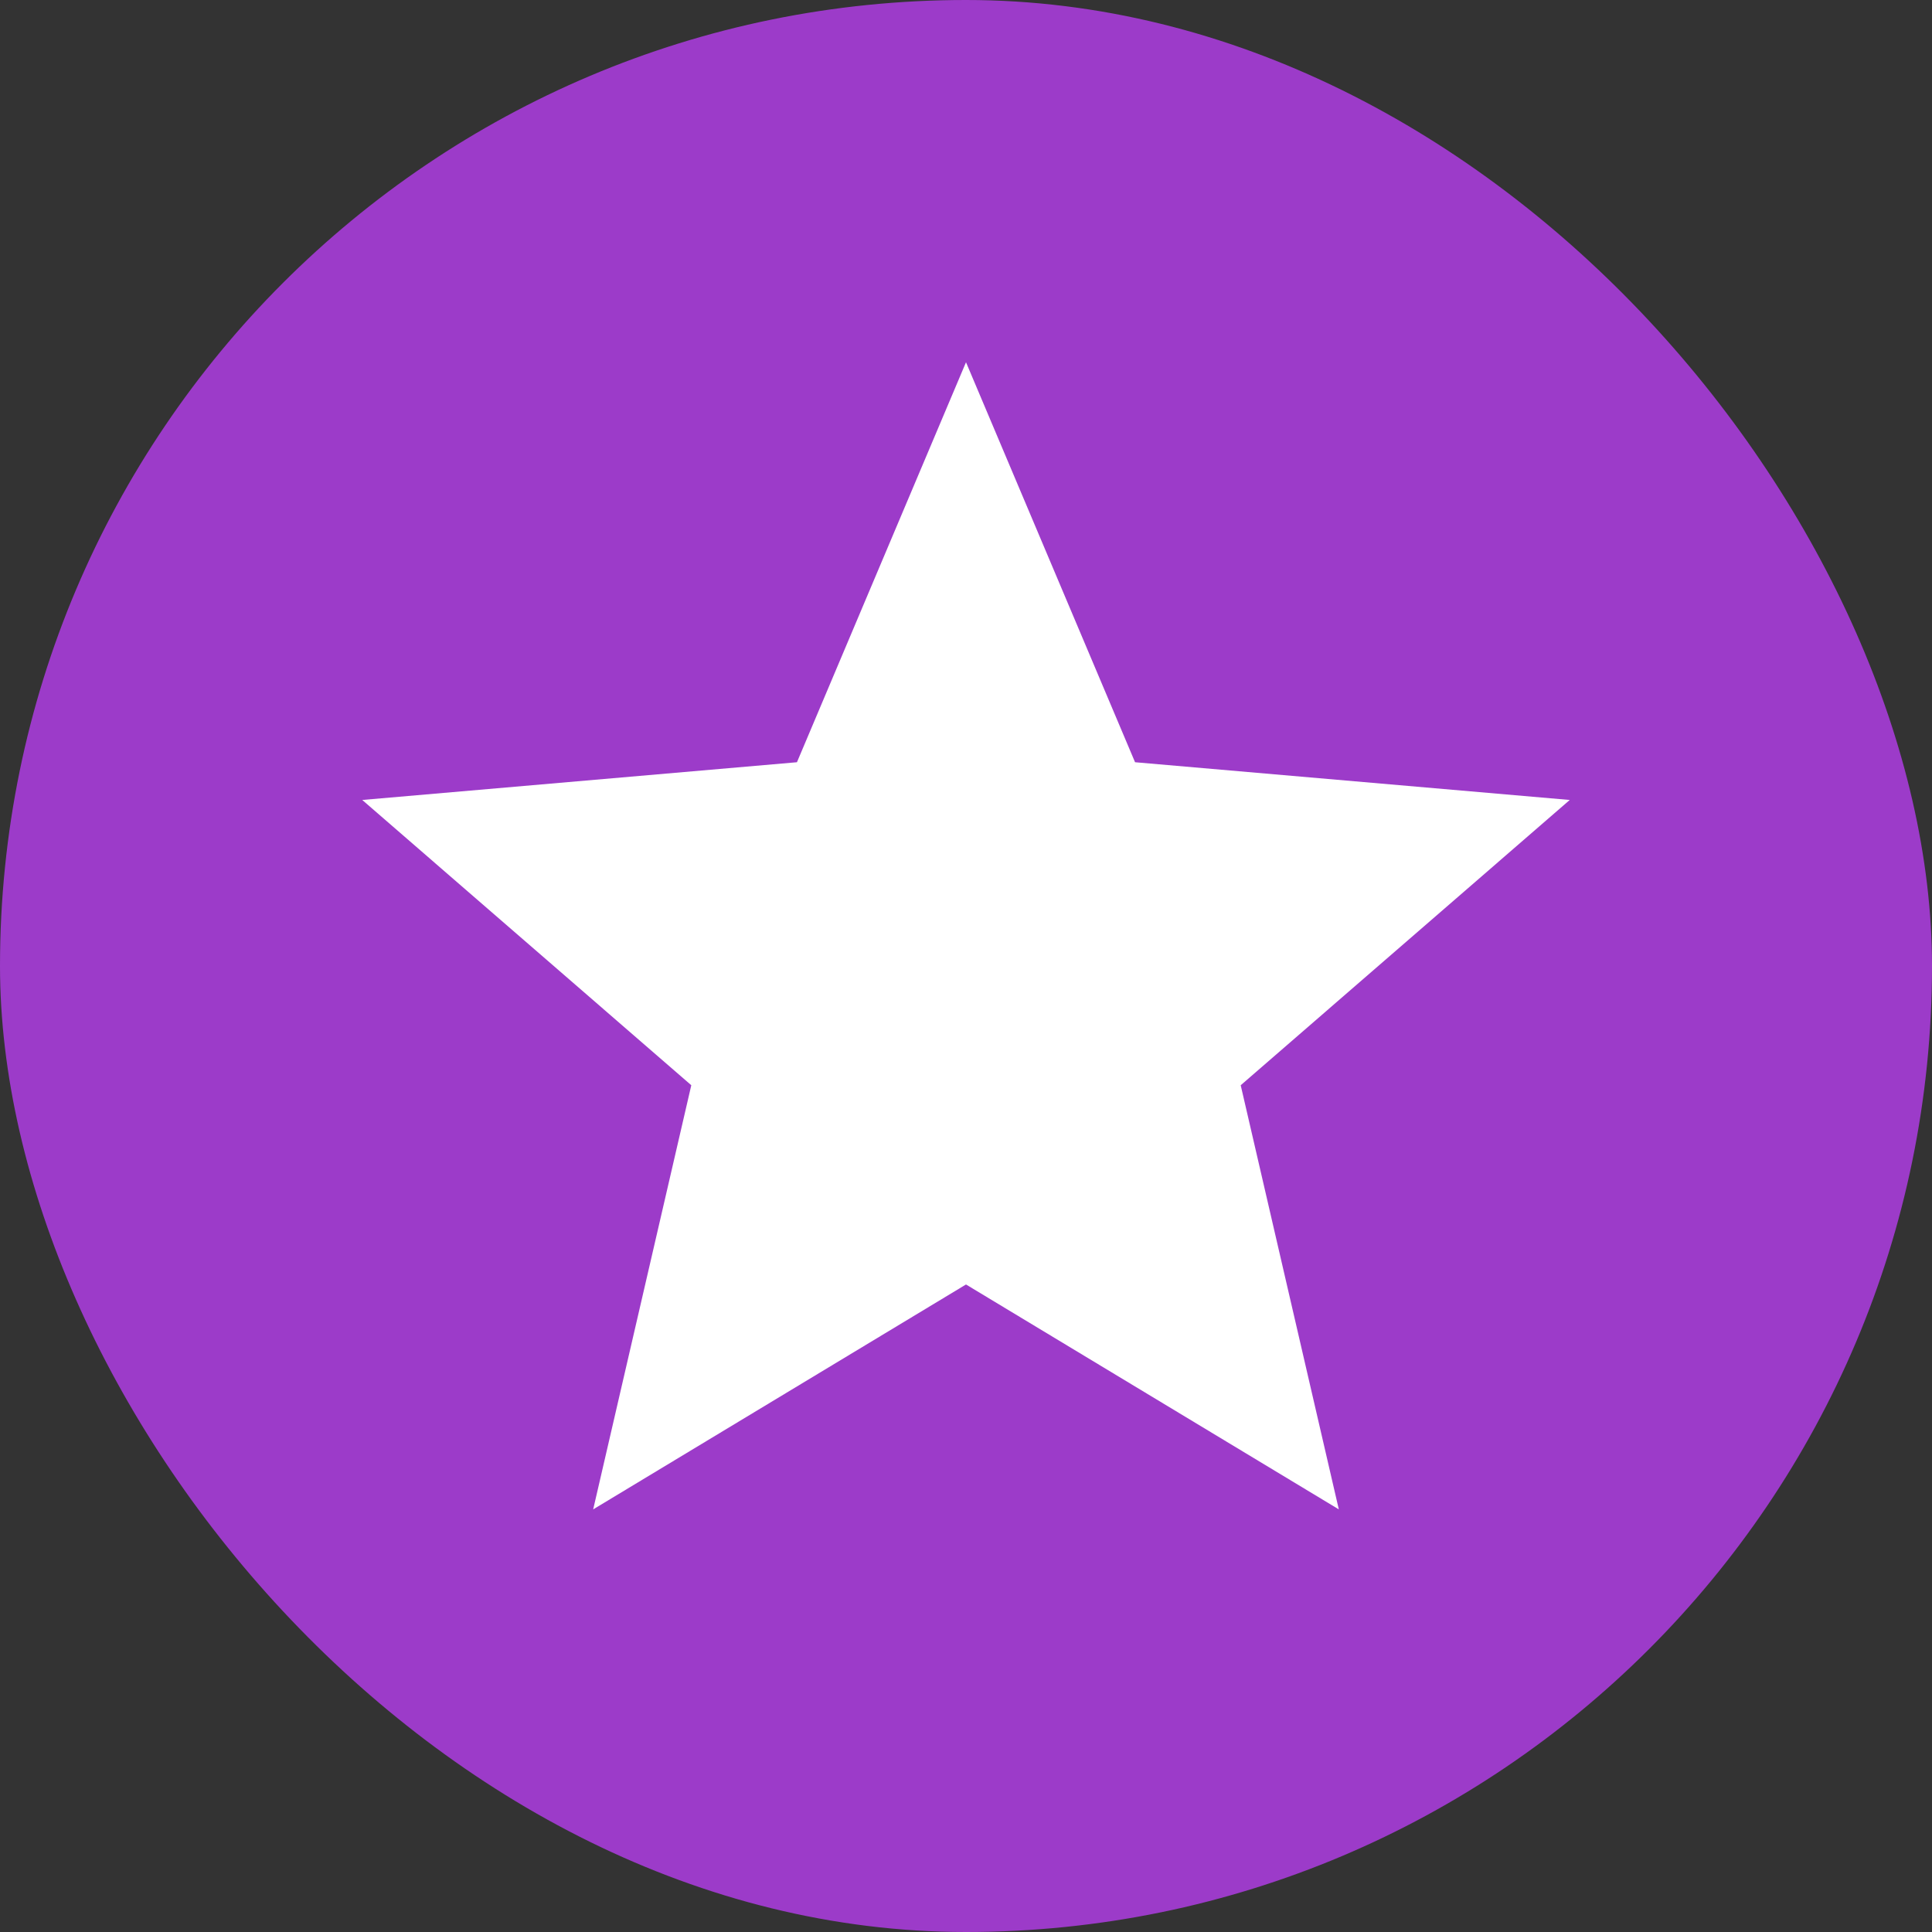 <?xml version="1.0" encoding="utf-8"?>
<svg xmlns="http://www.w3.org/2000/svg" width="32" height="32" viewBox="0 0 32 32" fill="none">
<rect x="0" y="0" width="32" height="32" fill="#333333" stroke="none"/>
<g clip-path="url(#clip0_2933_8348)">
<rect width="32" height="32" rx="16" fill="#9C3BC9"/>
<g clip-path="url(#clip1_2933_8348)">
<mask id="mask0_2933_8348" style="mask-type:alpha" maskUnits="userSpaceOnUse" x="4" y="4" width="24" height="24">
<rect x="4" y="4" width="24" height="24" fill="#D9D9D9"/>
</mask>
<g mask="url(#mask0_2933_8348)">
<path d="M9.825 25L11.45 17.975L6 13.25L13.2 12.625L16 6L18.8 12.625L26 13.25L20.55 17.975L22.175 25L16 21.275L9.825 25Z" fill="white"/>
</g>
</g>
</g>
<defs>
<clipPath id="clip0_2933_8348">
<rect width="32" height="32" rx="16" fill="white"/>
</clipPath>
<clipPath id="clip1_2933_8348">
<rect width="32" height="32" fill="white"/>
</clipPath>
</defs>
</svg>